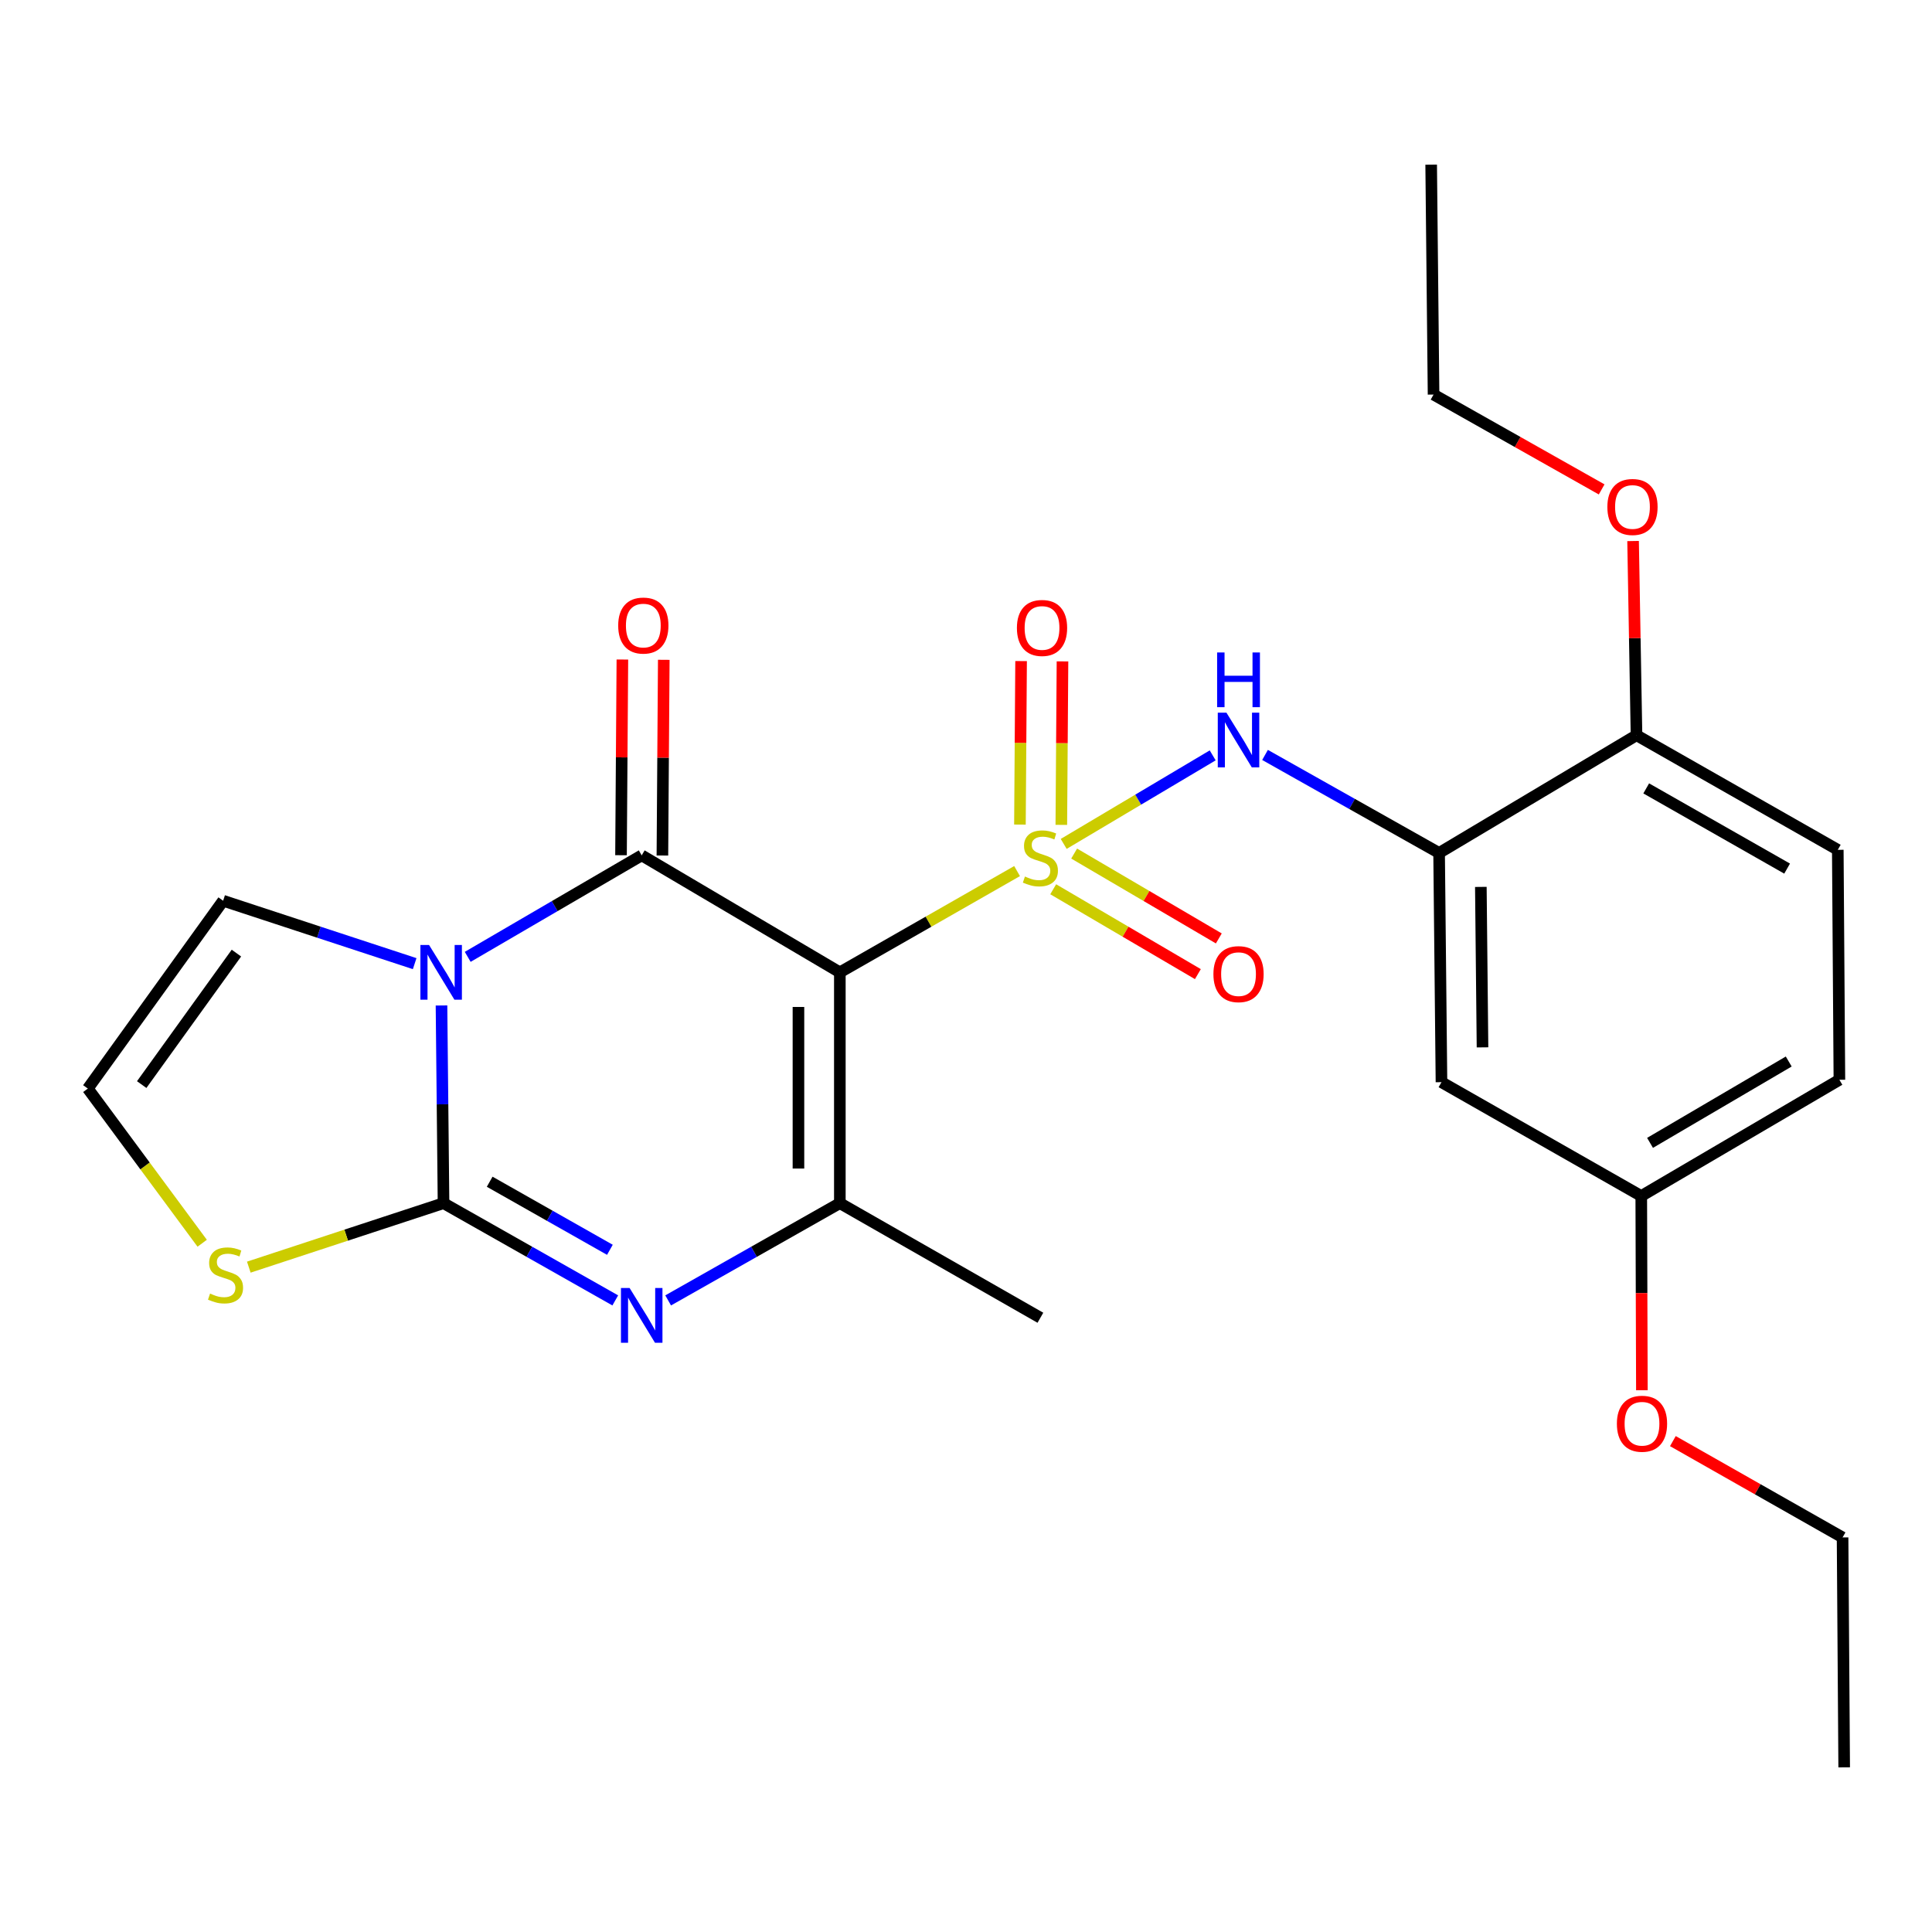 <?xml version='1.0' encoding='iso-8859-1'?>
<svg version='1.1' baseProfile='full'
              xmlns='http://www.w3.org/2000/svg'
                      xmlns:rdkit='http://www.rdkit.org/xml'
                      xmlns:xlink='http://www.w3.org/1999/xlink'
                  xml:space='preserve'
width='1000px' height='1000px' viewBox='0 0 1000 1000'>
<!-- END OF HEADER -->
<rect style='opacity:1.0;fill:#FFFFFF;stroke:none' width='1000' height='1000' x='0' y='0'> </rect>
<path class='bond-0' d='M 526.437,450.869 L 480.569,477.077' style='fill:none;fill-rule:evenodd;stroke:#CCCC00;stroke-width:6px;stroke-linecap:butt;stroke-linejoin:miter;stroke-opacity:1' />
<path class='bond-0' d='M 480.569,477.077 L 434.701,503.285' style='fill:none;fill-rule:evenodd;stroke:#000000;stroke-width:6px;stroke-linecap:butt;stroke-linejoin:miter;stroke-opacity:1' />
<path class='bond-6' d='M 550.568,436.805 L 589.128,413.891' style='fill:none;fill-rule:evenodd;stroke:#CCCC00;stroke-width:6px;stroke-linecap:butt;stroke-linejoin:miter;stroke-opacity:1' />
<path class='bond-6' d='M 589.128,413.891 L 627.689,390.977' style='fill:none;fill-rule:evenodd;stroke:#0000FF;stroke-width:6px;stroke-linecap:butt;stroke-linejoin:miter;stroke-opacity:1' />
<path class='bond-9' d='M 545.138,460.283 L 582.578,482.245' style='fill:none;fill-rule:evenodd;stroke:#CCCC00;stroke-width:6px;stroke-linecap:butt;stroke-linejoin:miter;stroke-opacity:1' />
<path class='bond-9' d='M 582.578,482.245 L 620.017,504.206' style='fill:none;fill-rule:evenodd;stroke:#FF0000;stroke-width:6px;stroke-linecap:butt;stroke-linejoin:miter;stroke-opacity:1' />
<path class='bond-9' d='M 555.978,441.803 L 593.418,463.764' style='fill:none;fill-rule:evenodd;stroke:#CCCC00;stroke-width:6px;stroke-linecap:butt;stroke-linejoin:miter;stroke-opacity:1' />
<path class='bond-9' d='M 593.418,463.764 L 630.858,485.726' style='fill:none;fill-rule:evenodd;stroke:#FF0000;stroke-width:6px;stroke-linecap:butt;stroke-linejoin:miter;stroke-opacity:1' />
<path class='bond-10' d='M 549.339,426.954 L 549.64,384.642' style='fill:none;fill-rule:evenodd;stroke:#CCCC00;stroke-width:6px;stroke-linecap:butt;stroke-linejoin:miter;stroke-opacity:1' />
<path class='bond-10' d='M 549.64,384.642 L 549.94,342.329' style='fill:none;fill-rule:evenodd;stroke:#FF0000;stroke-width:6px;stroke-linecap:butt;stroke-linejoin:miter;stroke-opacity:1' />
<path class='bond-10' d='M 527.915,426.802 L 528.215,384.489' style='fill:none;fill-rule:evenodd;stroke:#CCCC00;stroke-width:6px;stroke-linecap:butt;stroke-linejoin:miter;stroke-opacity:1' />
<path class='bond-10' d='M 528.215,384.489 L 528.516,342.177' style='fill:none;fill-rule:evenodd;stroke:#FF0000;stroke-width:6px;stroke-linecap:butt;stroke-linejoin:miter;stroke-opacity:1' />
<path class='bond-2' d='M 434.701,503.285 L 332.146,442.735' style='fill:none;fill-rule:evenodd;stroke:#000000;stroke-width:6px;stroke-linecap:butt;stroke-linejoin:miter;stroke-opacity:1' />
<path class='bond-5' d='M 434.701,503.285 L 434.701,622.754' style='fill:none;fill-rule:evenodd;stroke:#000000;stroke-width:6px;stroke-linecap:butt;stroke-linejoin:miter;stroke-opacity:1' />
<path class='bond-5' d='M 413.276,521.205 L 413.276,604.834' style='fill:none;fill-rule:evenodd;stroke:#000000;stroke-width:6px;stroke-linecap:butt;stroke-linejoin:miter;stroke-opacity:1' />
<path class='bond-1' d='M 242.086,495.268 L 287.116,469.002' style='fill:none;fill-rule:evenodd;stroke:#0000FF;stroke-width:6px;stroke-linecap:butt;stroke-linejoin:miter;stroke-opacity:1' />
<path class='bond-1' d='M 287.116,469.002 L 332.146,442.735' style='fill:none;fill-rule:evenodd;stroke:#000000;stroke-width:6px;stroke-linecap:butt;stroke-linejoin:miter;stroke-opacity:1' />
<path class='bond-11' d='M 214.632,498.782 L 165.061,482.501' style='fill:none;fill-rule:evenodd;stroke:#0000FF;stroke-width:6px;stroke-linecap:butt;stroke-linejoin:miter;stroke-opacity:1' />
<path class='bond-11' d='M 165.061,482.501 L 115.491,466.22' style='fill:none;fill-rule:evenodd;stroke:#000000;stroke-width:6px;stroke-linecap:butt;stroke-linejoin:miter;stroke-opacity:1' />
<path class='bond-26' d='M 228.518,520.432 L 229.043,571.593' style='fill:none;fill-rule:evenodd;stroke:#0000FF;stroke-width:6px;stroke-linecap:butt;stroke-linejoin:miter;stroke-opacity:1' />
<path class='bond-26' d='M 229.043,571.593 L 229.568,622.754' style='fill:none;fill-rule:evenodd;stroke:#000000;stroke-width:6px;stroke-linecap:butt;stroke-linejoin:miter;stroke-opacity:1' />
<path class='bond-13' d='M 342.859,442.81 L 343.213,392.164' style='fill:none;fill-rule:evenodd;stroke:#000000;stroke-width:6px;stroke-linecap:butt;stroke-linejoin:miter;stroke-opacity:1' />
<path class='bond-13' d='M 343.213,392.164 L 343.568,341.518' style='fill:none;fill-rule:evenodd;stroke:#FF0000;stroke-width:6px;stroke-linecap:butt;stroke-linejoin:miter;stroke-opacity:1' />
<path class='bond-13' d='M 321.434,442.66 L 321.788,392.014' style='fill:none;fill-rule:evenodd;stroke:#000000;stroke-width:6px;stroke-linecap:butt;stroke-linejoin:miter;stroke-opacity:1' />
<path class='bond-13' d='M 321.788,392.014 L 322.143,341.368' style='fill:none;fill-rule:evenodd;stroke:#FF0000;stroke-width:6px;stroke-linecap:butt;stroke-linejoin:miter;stroke-opacity:1' />
<path class='bond-3' d='M 229.568,622.754 L 274.013,647.922' style='fill:none;fill-rule:evenodd;stroke:#000000;stroke-width:6px;stroke-linecap:butt;stroke-linejoin:miter;stroke-opacity:1' />
<path class='bond-3' d='M 274.013,647.922 L 318.459,673.089' style='fill:none;fill-rule:evenodd;stroke:#0000FF;stroke-width:6px;stroke-linecap:butt;stroke-linejoin:miter;stroke-opacity:1' />
<path class='bond-3' d='M 253.458,611.661 L 284.57,629.278' style='fill:none;fill-rule:evenodd;stroke:#000000;stroke-width:6px;stroke-linecap:butt;stroke-linejoin:miter;stroke-opacity:1' />
<path class='bond-3' d='M 284.57,629.278 L 315.682,646.895' style='fill:none;fill-rule:evenodd;stroke:#0000FF;stroke-width:6px;stroke-linecap:butt;stroke-linejoin:miter;stroke-opacity:1' />
<path class='bond-8' d='M 229.568,622.754 L 179.173,639.313' style='fill:none;fill-rule:evenodd;stroke:#000000;stroke-width:6px;stroke-linecap:butt;stroke-linejoin:miter;stroke-opacity:1' />
<path class='bond-8' d='M 179.173,639.313 L 128.778,655.872' style='fill:none;fill-rule:evenodd;stroke:#CCCC00;stroke-width:6px;stroke-linecap:butt;stroke-linejoin:miter;stroke-opacity:1' />
<path class='bond-4' d='M 345.833,673.088 L 390.267,647.921' style='fill:none;fill-rule:evenodd;stroke:#0000FF;stroke-width:6px;stroke-linecap:butt;stroke-linejoin:miter;stroke-opacity:1' />
<path class='bond-4' d='M 390.267,647.921 L 434.701,622.754' style='fill:none;fill-rule:evenodd;stroke:#000000;stroke-width:6px;stroke-linecap:butt;stroke-linejoin:miter;stroke-opacity:1' />
<path class='bond-18' d='M 434.701,622.754 L 538.506,682.066' style='fill:none;fill-rule:evenodd;stroke:#000000;stroke-width:6px;stroke-linecap:butt;stroke-linejoin:miter;stroke-opacity:1' />
<path class='bond-7' d='M 654.779,390.755 L 699.828,416.12' style='fill:none;fill-rule:evenodd;stroke:#0000FF;stroke-width:6px;stroke-linecap:butt;stroke-linejoin:miter;stroke-opacity:1' />
<path class='bond-7' d='M 699.828,416.12 L 744.877,441.486' style='fill:none;fill-rule:evenodd;stroke:#000000;stroke-width:6px;stroke-linecap:butt;stroke-linejoin:miter;stroke-opacity:1' />
<path class='bond-12' d='M 744.877,441.486 L 746.103,560.133' style='fill:none;fill-rule:evenodd;stroke:#000000;stroke-width:6px;stroke-linecap:butt;stroke-linejoin:miter;stroke-opacity:1' />
<path class='bond-12' d='M 766.485,459.061 L 767.343,542.115' style='fill:none;fill-rule:evenodd;stroke:#000000;stroke-width:6px;stroke-linecap:butt;stroke-linejoin:miter;stroke-opacity:1' />
<path class='bond-15' d='M 744.877,441.486 L 847.051,380.555' style='fill:none;fill-rule:evenodd;stroke:#000000;stroke-width:6px;stroke-linecap:butt;stroke-linejoin:miter;stroke-opacity:1' />
<path class='bond-28' d='M 104.652,643.499 L 75.053,603.47' style='fill:none;fill-rule:evenodd;stroke:#CCCC00;stroke-width:6px;stroke-linecap:butt;stroke-linejoin:miter;stroke-opacity:1' />
<path class='bond-28' d='M 75.053,603.47 L 45.455,563.442' style='fill:none;fill-rule:evenodd;stroke:#000000;stroke-width:6px;stroke-linecap:butt;stroke-linejoin:miter;stroke-opacity:1' />
<path class='bond-14' d='M 115.491,466.22 L 45.455,563.442' style='fill:none;fill-rule:evenodd;stroke:#000000;stroke-width:6px;stroke-linecap:butt;stroke-linejoin:miter;stroke-opacity:1' />
<path class='bond-14' d='M 122.37,493.326 L 73.344,561.382' style='fill:none;fill-rule:evenodd;stroke:#000000;stroke-width:6px;stroke-linecap:butt;stroke-linejoin:miter;stroke-opacity:1' />
<path class='bond-17' d='M 746.103,560.133 L 849.515,619.052' style='fill:none;fill-rule:evenodd;stroke:#000000;stroke-width:6px;stroke-linecap:butt;stroke-linejoin:miter;stroke-opacity:1' />
<path class='bond-16' d='M 847.051,380.555 L 951.236,439.867' style='fill:none;fill-rule:evenodd;stroke:#000000;stroke-width:6px;stroke-linecap:butt;stroke-linejoin:miter;stroke-opacity:1' />
<path class='bond-16' d='M 852.079,408.071 L 925.009,449.589' style='fill:none;fill-rule:evenodd;stroke:#000000;stroke-width:6px;stroke-linecap:butt;stroke-linejoin:miter;stroke-opacity:1' />
<path class='bond-20' d='M 847.051,380.555 L 846.166,330.298' style='fill:none;fill-rule:evenodd;stroke:#000000;stroke-width:6px;stroke-linecap:butt;stroke-linejoin:miter;stroke-opacity:1' />
<path class='bond-20' d='M 846.166,330.298 L 845.28,280.04' style='fill:none;fill-rule:evenodd;stroke:#FF0000;stroke-width:6px;stroke-linecap:butt;stroke-linejoin:miter;stroke-opacity:1' />
<path class='bond-19' d='M 951.236,439.867 L 952.07,558.895' style='fill:none;fill-rule:evenodd;stroke:#000000;stroke-width:6px;stroke-linecap:butt;stroke-linejoin:miter;stroke-opacity:1' />
<path class='bond-21' d='M 849.515,619.052 L 849.677,669.315' style='fill:none;fill-rule:evenodd;stroke:#000000;stroke-width:6px;stroke-linecap:butt;stroke-linejoin:miter;stroke-opacity:1' />
<path class='bond-21' d='M 849.677,669.315 L 849.84,719.578' style='fill:none;fill-rule:evenodd;stroke:#FF0000;stroke-width:6px;stroke-linecap:butt;stroke-linejoin:miter;stroke-opacity:1' />
<path class='bond-27' d='M 849.515,619.052 L 952.07,558.895' style='fill:none;fill-rule:evenodd;stroke:#000000;stroke-width:6px;stroke-linecap:butt;stroke-linejoin:miter;stroke-opacity:1' />
<path class='bond-27' d='M 854.058,591.548 L 925.846,549.438' style='fill:none;fill-rule:evenodd;stroke:#000000;stroke-width:6px;stroke-linecap:butt;stroke-linejoin:miter;stroke-opacity:1' />
<path class='bond-22' d='M 829.012,253.321 L 785.51,228.774' style='fill:none;fill-rule:evenodd;stroke:#FF0000;stroke-width:6px;stroke-linecap:butt;stroke-linejoin:miter;stroke-opacity:1' />
<path class='bond-22' d='M 785.51,228.774 L 742.008,204.226' style='fill:none;fill-rule:evenodd;stroke:#000000;stroke-width:6px;stroke-linecap:butt;stroke-linejoin:miter;stroke-opacity:1' />
<path class='bond-23' d='M 865.88,745.916 L 909.796,770.845' style='fill:none;fill-rule:evenodd;stroke:#FF0000;stroke-width:6px;stroke-linecap:butt;stroke-linejoin:miter;stroke-opacity:1' />
<path class='bond-23' d='M 909.796,770.845 L 953.712,795.774' style='fill:none;fill-rule:evenodd;stroke:#000000;stroke-width:6px;stroke-linecap:butt;stroke-linejoin:miter;stroke-opacity:1' />
<path class='bond-24' d='M 742.008,204.226 L 740.771,85.222' style='fill:none;fill-rule:evenodd;stroke:#000000;stroke-width:6px;stroke-linecap:butt;stroke-linejoin:miter;stroke-opacity:1' />
<path class='bond-25' d='M 953.712,795.774 L 954.545,914.778' style='fill:none;fill-rule:evenodd;stroke:#000000;stroke-width:6px;stroke-linecap:butt;stroke-linejoin:miter;stroke-opacity:1' />
<path  class='atom-0' d='M 530.506 453.693
Q 530.826 453.813, 532.146 454.373
Q 533.466 454.933, 534.906 455.293
Q 536.386 455.613, 537.826 455.613
Q 540.506 455.613, 542.066 454.333
Q 543.626 453.013, 543.626 450.733
Q 543.626 449.173, 542.826 448.213
Q 542.066 447.253, 540.866 446.733
Q 539.666 446.213, 537.666 445.613
Q 535.146 444.853, 533.626 444.133
Q 532.146 443.413, 531.066 441.893
Q 530.026 440.373, 530.026 437.813
Q 530.026 434.253, 532.426 432.053
Q 534.866 429.853, 539.666 429.853
Q 542.946 429.853, 546.666 431.413
L 545.746 434.493
Q 542.346 433.093, 539.786 433.093
Q 537.026 433.093, 535.506 434.253
Q 533.986 435.373, 534.026 437.333
Q 534.026 438.853, 534.786 439.773
Q 535.586 440.693, 536.706 441.213
Q 537.866 441.733, 539.786 442.333
Q 542.346 443.133, 543.866 443.933
Q 545.386 444.733, 546.466 446.373
Q 547.586 447.973, 547.586 450.733
Q 547.586 454.653, 544.946 456.773
Q 542.346 458.853, 537.986 458.853
Q 535.466 458.853, 533.546 458.293
Q 531.666 457.773, 529.426 456.853
L 530.506 453.693
' fill='#CCCC00'/>
<path  class='atom-2' d='M 222.082 489.125
L 231.362 504.125
Q 232.282 505.605, 233.762 508.285
Q 235.242 510.965, 235.322 511.125
L 235.322 489.125
L 239.082 489.125
L 239.082 517.445
L 235.202 517.445
L 225.242 501.045
Q 224.082 499.125, 222.842 496.925
Q 221.642 494.725, 221.282 494.045
L 221.282 517.445
L 217.602 517.445
L 217.602 489.125
L 222.082 489.125
' fill='#0000FF'/>
<path  class='atom-5' d='M 325.886 666.68
L 335.166 681.68
Q 336.086 683.16, 337.566 685.84
Q 339.046 688.52, 339.126 688.68
L 339.126 666.68
L 342.886 666.68
L 342.886 695
L 339.006 695
L 329.046 678.6
Q 327.886 676.68, 326.646 674.48
Q 325.446 672.28, 325.086 671.6
L 325.086 695
L 321.406 695
L 321.406 666.68
L 325.886 666.68
' fill='#0000FF'/>
<path  class='atom-7' d='M 634.8 368.871
L 644.08 383.871
Q 645 385.351, 646.48 388.031
Q 647.96 390.711, 648.04 390.871
L 648.04 368.871
L 651.8 368.871
L 651.8 397.191
L 647.92 397.191
L 637.96 380.791
Q 636.8 378.871, 635.56 376.671
Q 634.36 374.471, 634 373.791
L 634 397.191
L 630.32 397.191
L 630.32 368.871
L 634.8 368.871
' fill='#0000FF'/>
<path  class='atom-7' d='M 629.98 337.719
L 633.82 337.719
L 633.82 349.759
L 648.3 349.759
L 648.3 337.719
L 652.14 337.719
L 652.14 366.039
L 648.3 366.039
L 648.3 352.959
L 633.82 352.959
L 633.82 366.039
L 629.98 366.039
L 629.98 337.719
' fill='#0000FF'/>
<path  class='atom-9' d='M 108.729 669.551
Q 109.049 669.671, 110.369 670.231
Q 111.689 670.791, 113.129 671.151
Q 114.609 671.471, 116.049 671.471
Q 118.729 671.471, 120.289 670.191
Q 121.849 668.871, 121.849 666.591
Q 121.849 665.031, 121.049 664.071
Q 120.289 663.111, 119.089 662.591
Q 117.889 662.071, 115.889 661.471
Q 113.369 660.711, 111.849 659.991
Q 110.369 659.271, 109.289 657.751
Q 108.249 656.231, 108.249 653.671
Q 108.249 650.111, 110.649 647.911
Q 113.089 645.711, 117.889 645.711
Q 121.169 645.711, 124.889 647.271
L 123.969 650.351
Q 120.569 648.951, 118.009 648.951
Q 115.249 648.951, 113.729 650.111
Q 112.209 651.231, 112.249 653.191
Q 112.249 654.711, 113.009 655.631
Q 113.809 656.551, 114.929 657.071
Q 116.089 657.591, 118.009 658.191
Q 120.569 658.991, 122.089 659.791
Q 123.609 660.591, 124.689 662.231
Q 125.809 663.831, 125.809 666.591
Q 125.809 670.511, 123.169 672.631
Q 120.569 674.711, 116.209 674.711
Q 113.689 674.711, 111.769 674.151
Q 109.889 673.631, 107.649 672.711
L 108.729 669.551
' fill='#CCCC00'/>
<path  class='atom-10' d='M 628.06 504.21
Q 628.06 497.41, 631.42 493.61
Q 634.78 489.81, 641.06 489.81
Q 647.34 489.81, 650.7 493.61
Q 654.06 497.41, 654.06 504.21
Q 654.06 511.09, 650.66 515.01
Q 647.26 518.89, 641.06 518.89
Q 634.82 518.89, 631.42 515.01
Q 628.06 511.13, 628.06 504.21
M 641.06 515.69
Q 645.38 515.69, 647.7 512.81
Q 650.06 509.89, 650.06 504.21
Q 650.06 498.65, 647.7 495.85
Q 645.38 493.01, 641.06 493.01
Q 636.74 493.01, 634.38 495.81
Q 632.06 498.61, 632.06 504.21
Q 632.06 509.93, 634.38 512.81
Q 636.74 515.69, 641.06 515.69
' fill='#FF0000'/>
<path  class='atom-11' d='M 526.351 325.025
Q 526.351 318.225, 529.711 314.425
Q 533.071 310.625, 539.351 310.625
Q 545.631 310.625, 548.991 314.425
Q 552.351 318.225, 552.351 325.025
Q 552.351 331.905, 548.951 335.825
Q 545.551 339.705, 539.351 339.705
Q 533.111 339.705, 529.711 335.825
Q 526.351 331.945, 526.351 325.025
M 539.351 336.505
Q 543.671 336.505, 545.991 333.625
Q 548.351 330.705, 548.351 325.025
Q 548.351 319.465, 545.991 316.665
Q 543.671 313.825, 539.351 313.825
Q 535.031 313.825, 532.671 316.625
Q 530.351 319.425, 530.351 325.025
Q 530.351 330.745, 532.671 333.625
Q 535.031 336.505, 539.351 336.505
' fill='#FF0000'/>
<path  class='atom-14' d='M 319.979 323.787
Q 319.979 316.987, 323.339 313.187
Q 326.699 309.387, 332.979 309.387
Q 339.259 309.387, 342.619 313.187
Q 345.979 316.987, 345.979 323.787
Q 345.979 330.667, 342.579 334.587
Q 339.179 338.467, 332.979 338.467
Q 326.739 338.467, 323.339 334.587
Q 319.979 330.707, 319.979 323.787
M 332.979 335.267
Q 337.299 335.267, 339.619 332.387
Q 341.979 329.467, 341.979 323.787
Q 341.979 318.227, 339.619 315.427
Q 337.299 312.587, 332.979 312.587
Q 328.659 312.587, 326.299 315.387
Q 323.979 318.187, 323.979 323.787
Q 323.979 329.507, 326.299 332.387
Q 328.659 335.267, 332.979 335.267
' fill='#FF0000'/>
<path  class='atom-21' d='M 831.968 262.404
Q 831.968 255.604, 835.328 251.804
Q 838.688 248.004, 844.968 248.004
Q 851.248 248.004, 854.608 251.804
Q 857.968 255.604, 857.968 262.404
Q 857.968 269.284, 854.568 273.204
Q 851.168 277.084, 844.968 277.084
Q 838.728 277.084, 835.328 273.204
Q 831.968 269.324, 831.968 262.404
M 844.968 273.884
Q 849.288 273.884, 851.608 271.004
Q 853.968 268.084, 853.968 262.404
Q 853.968 256.844, 851.608 254.044
Q 849.288 251.204, 844.968 251.204
Q 840.648 251.204, 838.288 254.004
Q 835.968 256.804, 835.968 262.404
Q 835.968 268.124, 838.288 271.004
Q 840.648 273.884, 844.968 273.884
' fill='#FF0000'/>
<path  class='atom-22' d='M 836.896 736.923
Q 836.896 730.123, 840.256 726.323
Q 843.616 722.523, 849.896 722.523
Q 856.176 722.523, 859.536 726.323
Q 862.896 730.123, 862.896 736.923
Q 862.896 743.803, 859.496 747.723
Q 856.096 751.603, 849.896 751.603
Q 843.656 751.603, 840.256 747.723
Q 836.896 743.843, 836.896 736.923
M 849.896 748.403
Q 854.216 748.403, 856.536 745.523
Q 858.896 742.603, 858.896 736.923
Q 858.896 731.363, 856.536 728.563
Q 854.216 725.723, 849.896 725.723
Q 845.576 725.723, 843.216 728.523
Q 840.896 731.323, 840.896 736.923
Q 840.896 742.643, 843.216 745.523
Q 845.576 748.403, 849.896 748.403
' fill='#FF0000'/>
</svg>
